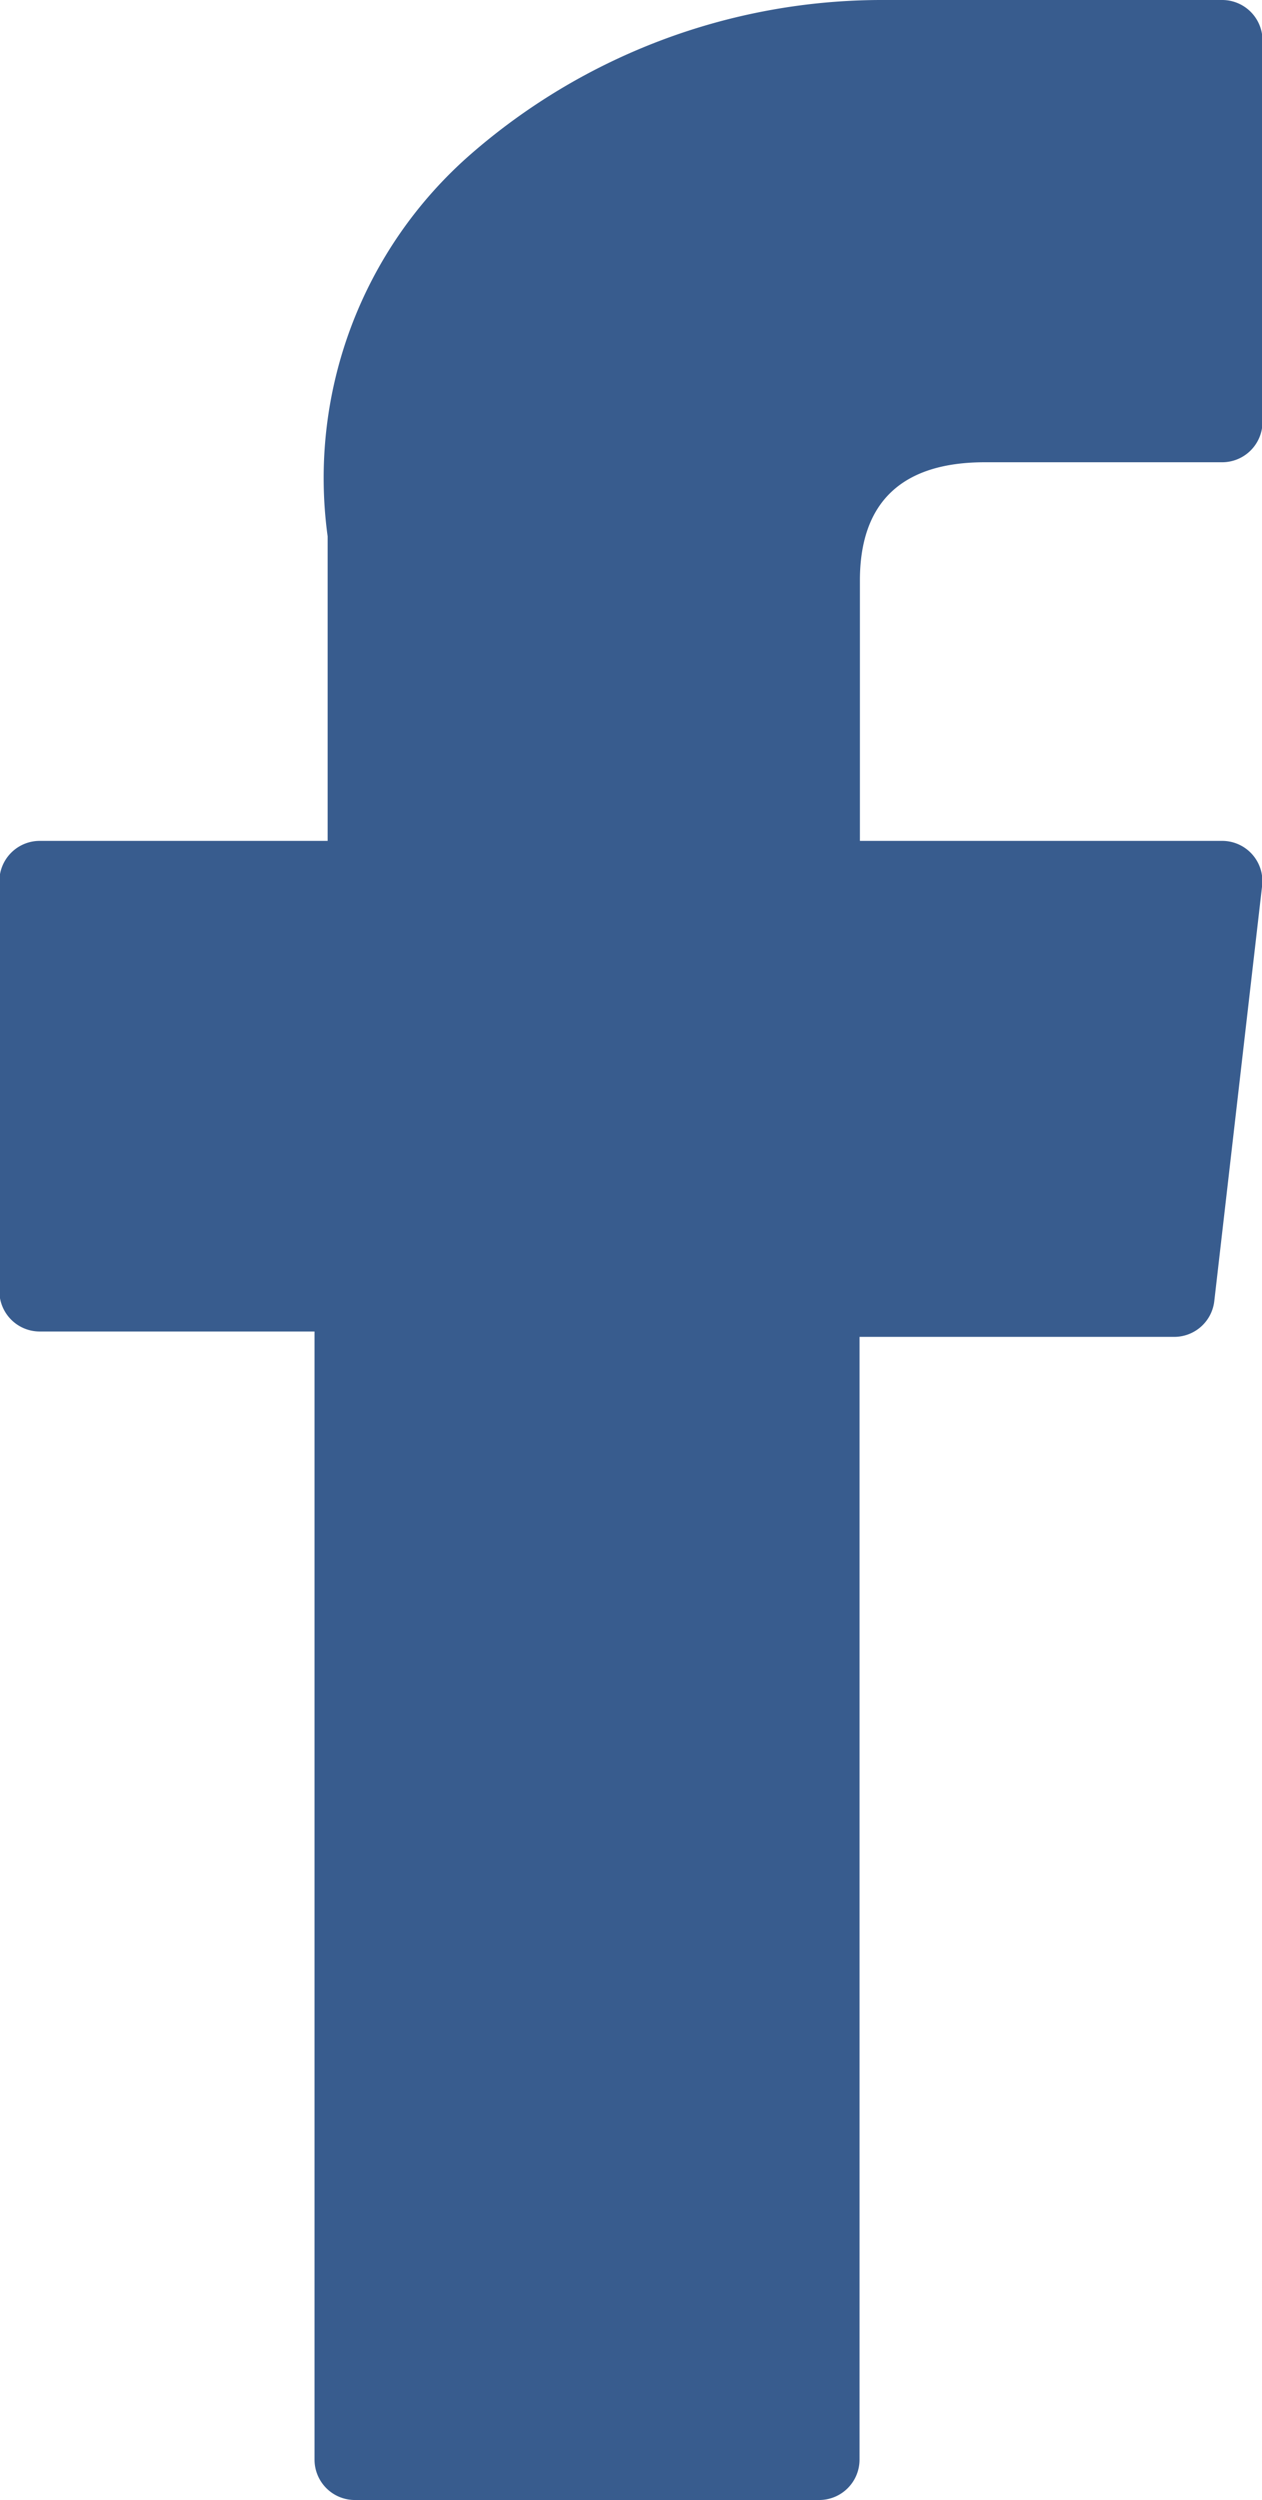 <svg xmlns="http://www.w3.org/2000/svg" width="10.103" height="20" viewBox="0 0 10.103 20">
  <path id="facebook" d="M127,10.652H129.2v9.025a.323.323,0,0,0,.323.323h3.717a.323.323,0,0,0,.323-.323V10.695h2.52a.323.323,0,0,0,.32-.286l.383-3.323a.322.322,0,0,0-.32-.359h-2.9V4.644c0-.628.338-.946,1-.946h1.9a.323.323,0,0,0,.323-.323V.325A.323.323,0,0,0,136.462,0h-2.616c-.018,0-.059,0-.12,0a5.013,5.013,0,0,0-3.278,1.236,3.437,3.437,0,0,0-1.143,3.055V6.727H127a.323.323,0,0,0-.323.323v3.28A.323.323,0,0,0,127,10.652Z" transform="translate(-126.682)" fill="#385c8e"/>
</svg>
